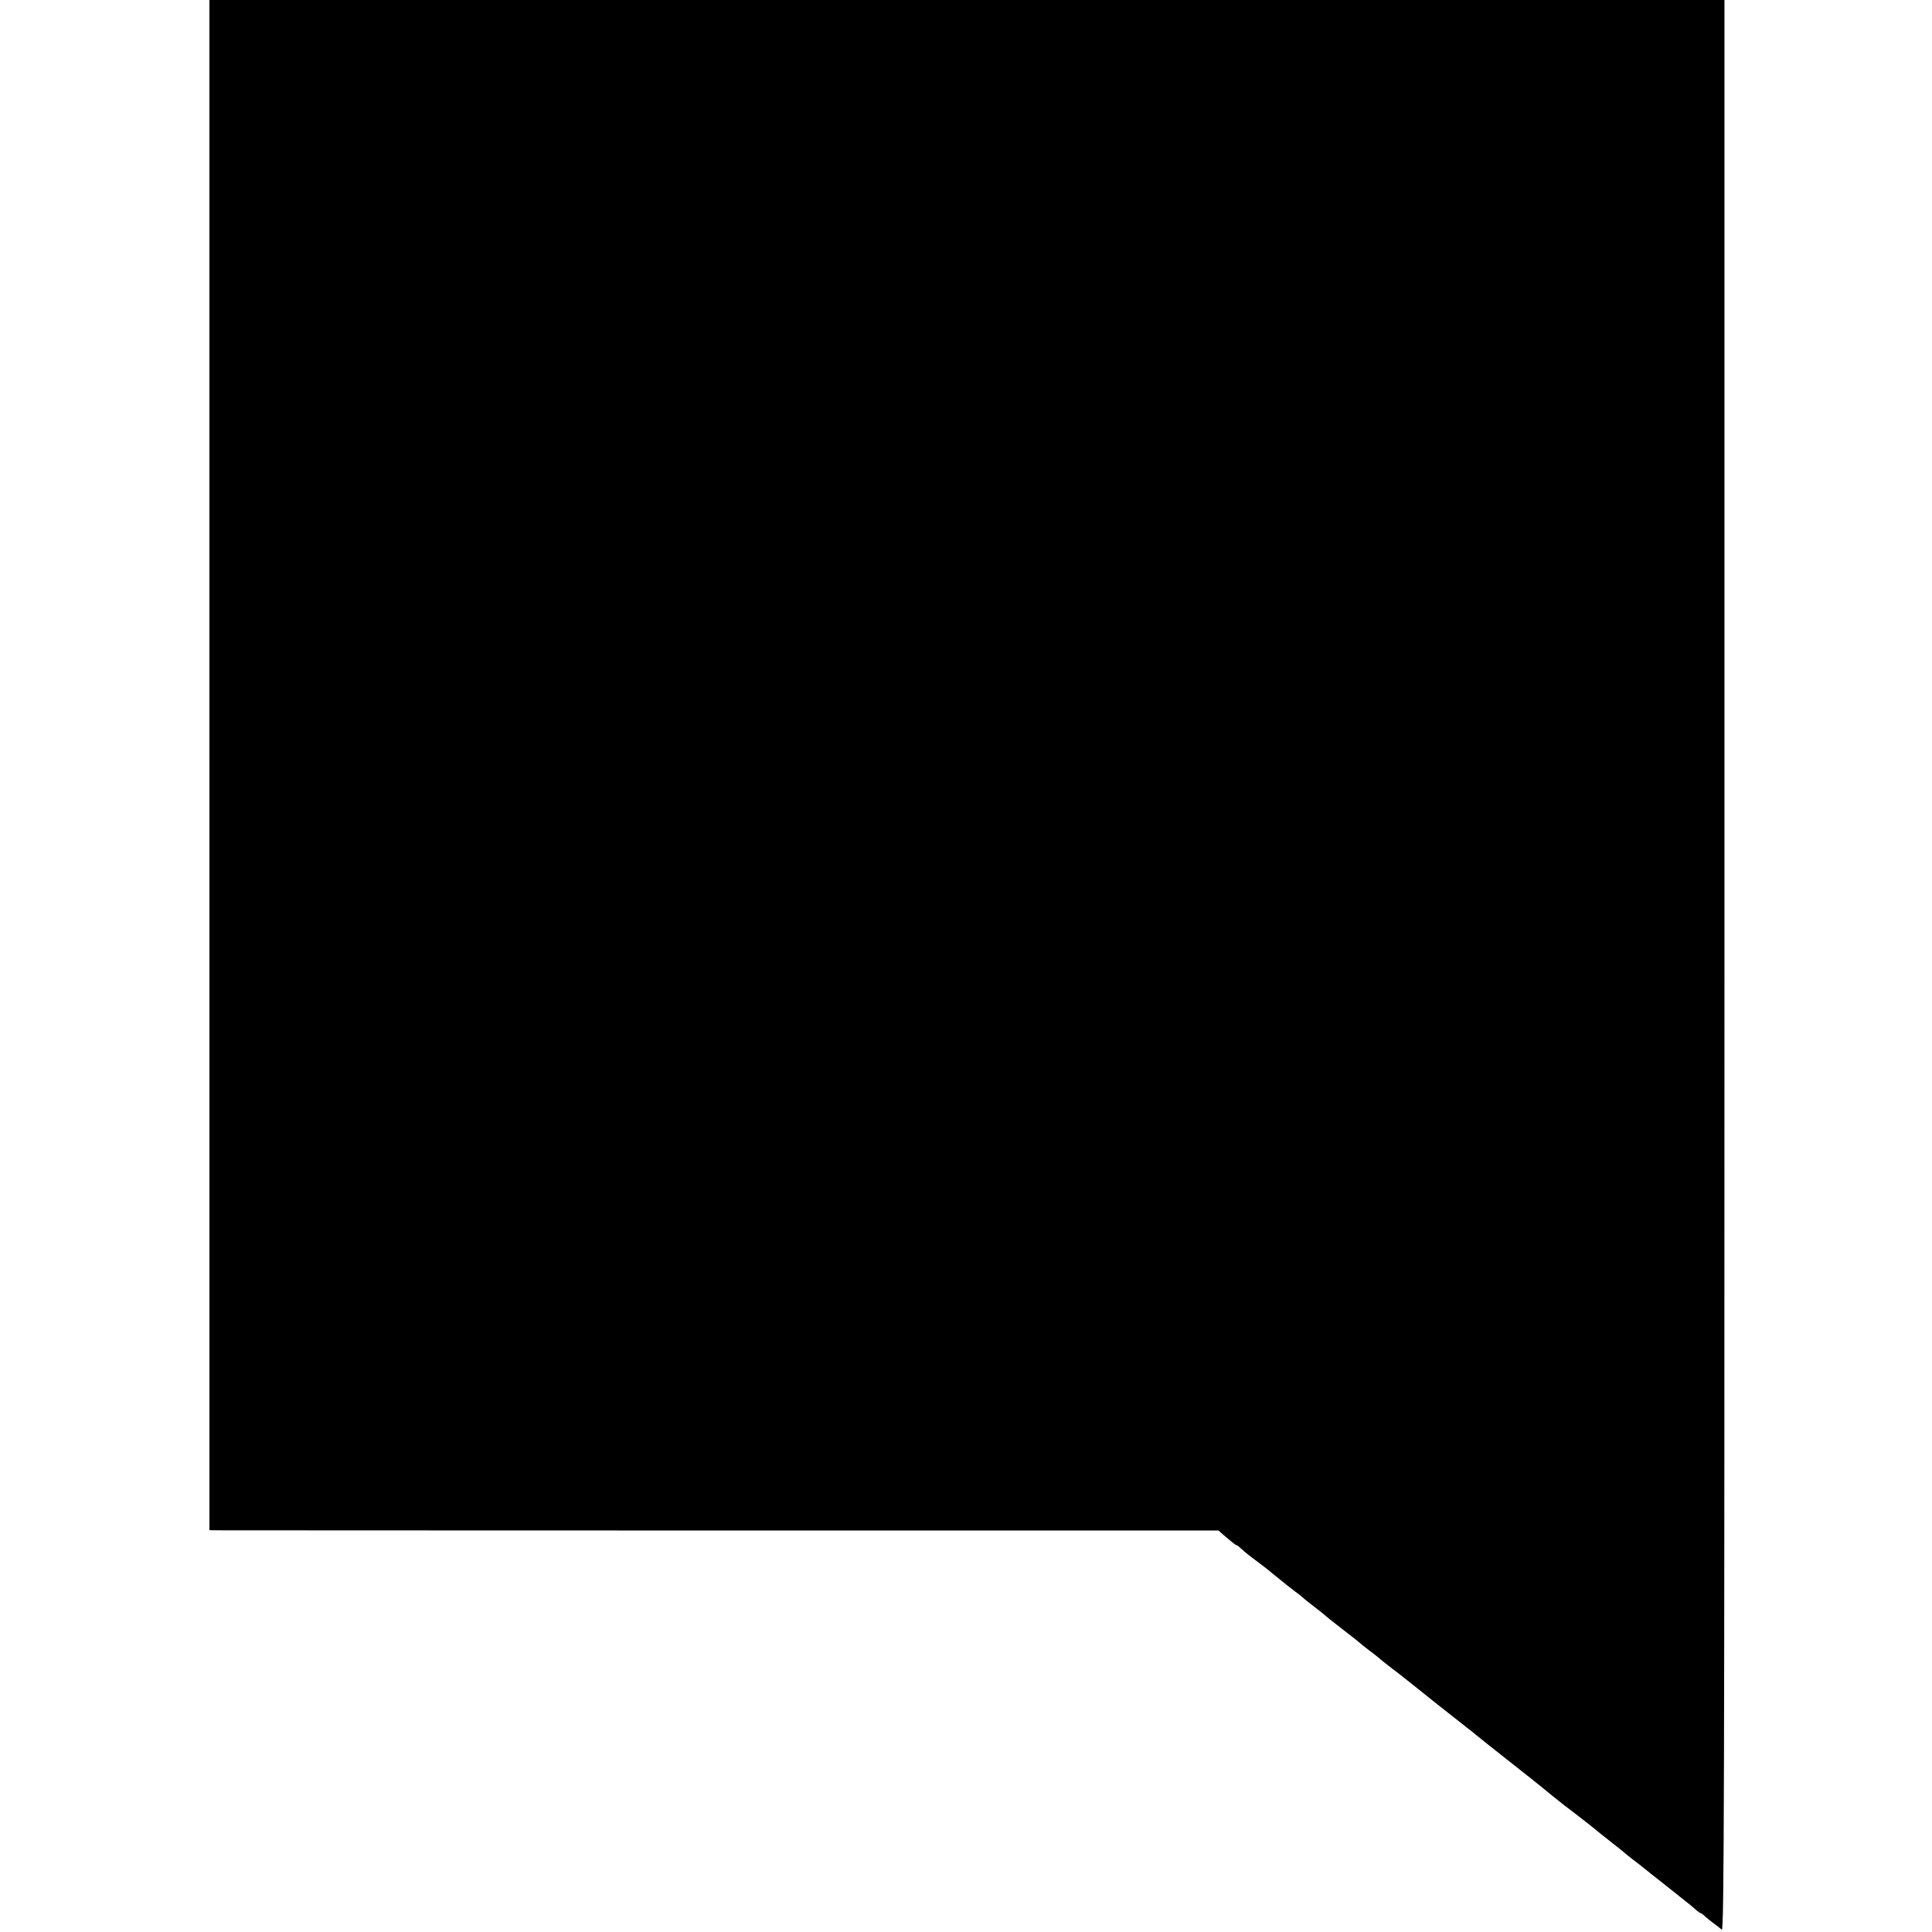 <?xml version="1.0" standalone="no"?>
<!DOCTYPE svg PUBLIC "-//W3C//DTD SVG 20010904//EN"
 "http://www.w3.org/TR/2001/REC-SVG-20010904/DTD/svg10.dtd">
<svg version="1.0" xmlns="http://www.w3.org/2000/svg"
 width="1024pt" height="1024pt" viewBox="0 0 1024 1024"
 preserveAspectRatio="xMidYMid meet">
<g transform="translate(0,1024) scale(0.1,-0.1)"
fill="#000000" stroke="none">
<path d="M1110 6185 l0 -4055 23 -1 c12 0 1215 -1 2673 -1 l2652 0 25 -22 c59
-50 67 -56 72 -56 3 0 13 -8 23 -18 22 -20 43 -37 97 -77 22 -17 49 -37 60
-47 73 -60 105 -85 129 -103 16 -11 34 -26 42 -33 7 -7 35 -29 61 -49 26 -20
50 -39 53 -42 3 -4 46 -38 95 -76 50 -38 92 -72 95 -75 3 -3 23 -19 45 -36 22
-16 46 -35 53 -41 7 -7 41 -34 75 -60 34 -26 69 -53 77 -60 29 -24 286 -228
319 -253 18 -14 38 -29 44 -35 14 -12 122 -98 157 -125 86 -67 227 -180 244
-195 6 -5 32 -26 56 -45 25 -19 50 -38 55 -42 6 -5 35 -27 65 -50 30 -24 57
-45 60 -48 3 -3 37 -30 75 -60 39 -30 72 -57 75 -60 3 -3 25 -21 50 -40 25
-19 52 -40 60 -47 8 -7 67 -53 130 -103 63 -50 125 -99 136 -110 12 -11 25
-20 28 -20 3 0 14 -8 24 -18 10 -9 31 -26 46 -37 16 -11 34 -26 42 -33 12 -11
14 737 14 5107 l0 5121 -4015 0 -4015 0 0 -4055z"/>
</g>
</svg>
